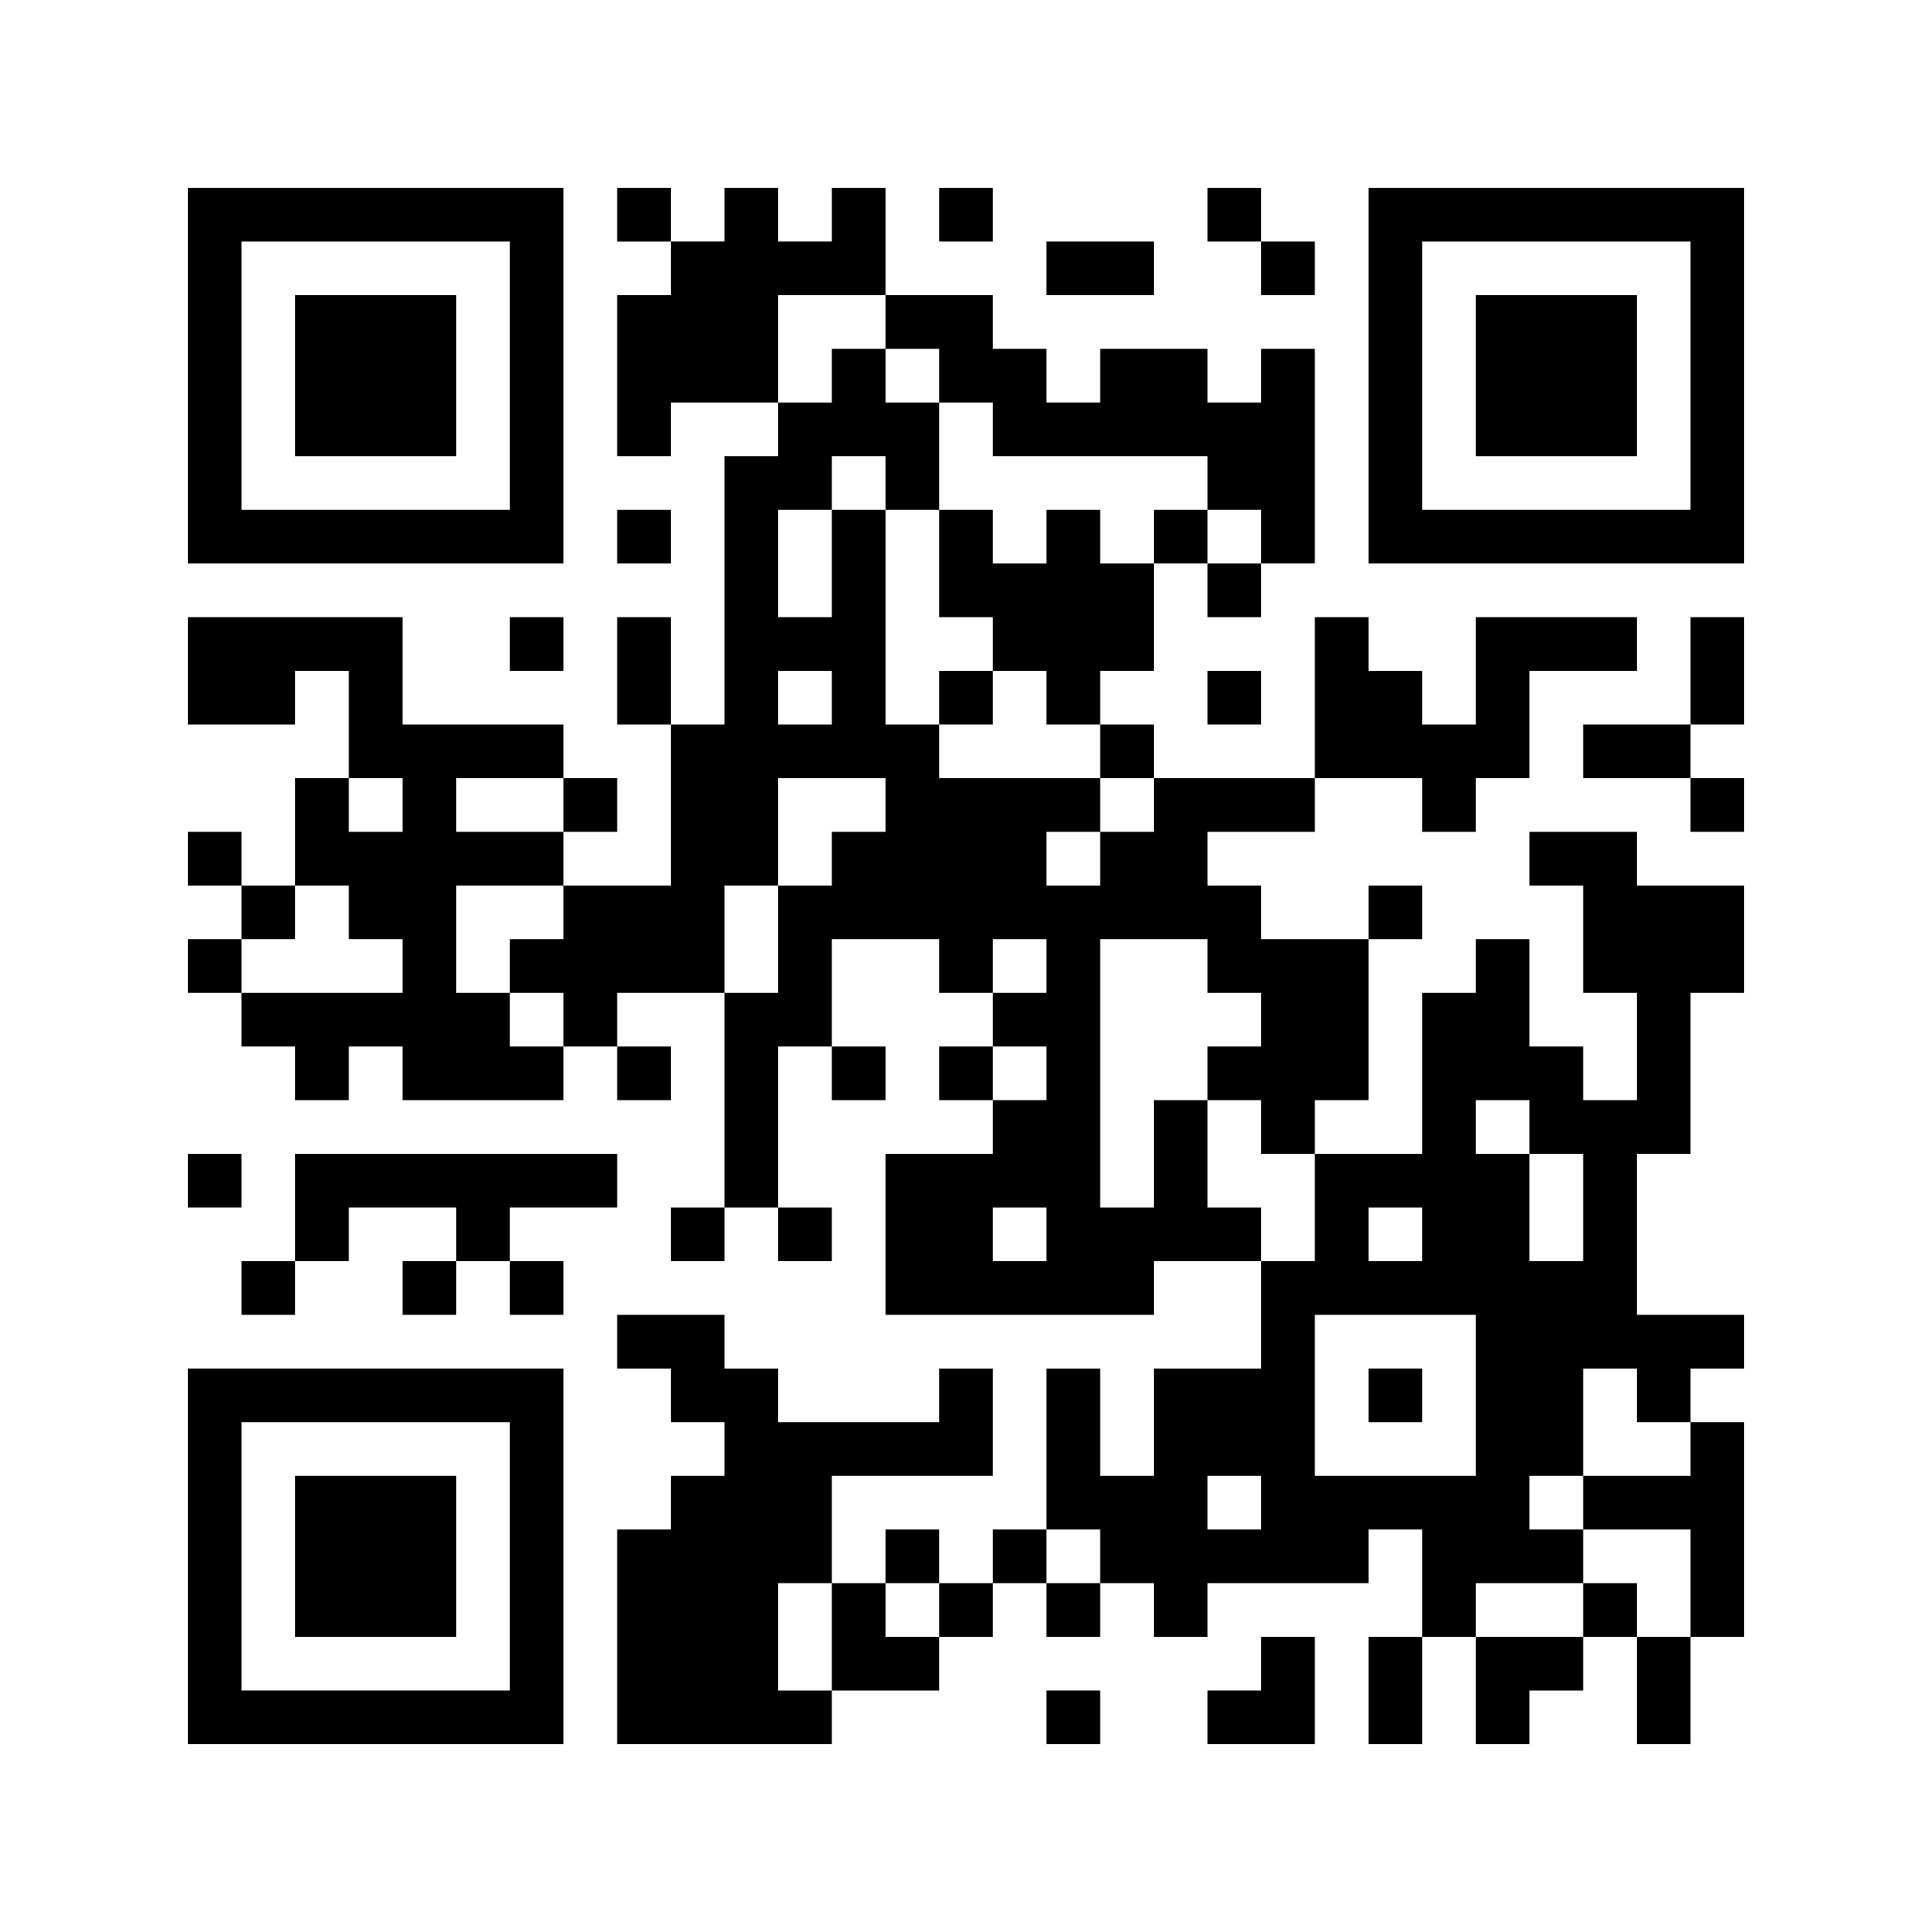 <?xml version="1.0" standalone="no"?>
<!DOCTYPE svg PUBLIC "-//W3C//DTD SVG 20010904//EN"
 "http://www.w3.org/TR/2001/REC-SVG-20010904/DTD/svg10.dtd">
<svg version="1.0" xmlns="http://www.w3.org/2000/svg"
 width="288pt" height="288pt" viewBox="0 0 288 288"
 preserveAspectRatio="xMidYMid meet">
<g><rect x="0" y="0" width="288" height="288" fill="#ffffff" />
<g transform="translate(0,288) scale(0.05,-0.05)"
fill="#000000" stroke="none">
<path d="M560 4640 l0 -560 560 0 560 0 0 560 0 560 -560 0 -560 0 0 -560z
m960 0 l0 -400 -400 0 -400 0 0 400 0 400 400 0 400 0 0 -400z"/>
<path d="M880 4640 l0 -240 240 0 240 0 0 240 0 240 -240 0 -240 0 0 -240z"/>
<path d="M1840 5120 l0 -80 80 0 80 0 0 -80 0 -80 -80 0 -80 0 0 -240 0 -240
80 0 80 0 0 80 0 80 160 0 160 0 0 -80 0 -80 -80 0 -80 0 0 -400 0 -400 -80 0
-80 0 0 160 0 160 -80 0 -80 0 0 -160 0 -160 80 0 80 0 0 -240 0 -240 -160 0
-160 0 0 80 0 80 80 0 80 0 0 80 0 80 -80 0 -80 0 0 80 0 80 -240 0 -240 0 0
160 0 160 -320 0 -320 0 0 -160 0 -160 160 0 160 0 0 80 0 80 80 0 80 0 0
-160 0 -160 -80 0 -80 0 0 -160 0 -160 -80 0 -80 0 0 80 0 80 -80 0 -80 0 0
-80 0 -80 80 0 80 0 0 -80 0 -80 -80 0 -80 0 0 -80 0 -80 80 0 80 0 0 -80 0
-80 80 0 80 0 0 -80 0 -80 80 0 80 0 0 80 0 80 80 0 80 0 0 -80 0 -80 240 0
240 0 0 80 0 80 80 0 80 0 0 -80 0 -80 80 0 80 0 0 80 0 80 -80 0 -80 0 0 80
0 80 160 0 160 0 0 -320 0 -320 -80 0 -80 0 0 -80 0 -80 80 0 80 0 0 80 0 80
80 0 80 0 0 -80 0 -80 80 0 80 0 0 80 0 80 -80 0 -80 0 0 240 0 240 80 0 80 0
0 -80 0 -80 80 0 80 0 0 80 0 80 -80 0 -80 0 0 160 0 160 160 0 160 0 0 -80 0
-80 80 0 80 0 0 -80 0 -80 -80 0 -80 0 0 -80 0 -80 80 0 80 0 0 -80 0 -80
-160 0 -160 0 0 -240 0 -240 400 0 400 0 0 80 0 80 160 0 160 0 0 -160 0 -160
-160 0 -160 0 0 -160 0 -160 -80 0 -80 0 0 160 0 160 -80 0 -80 0 0 -240 0
-240 -80 0 -80 0 0 -80 0 -80 -80 0 -80 0 0 80 0 80 -80 0 -80 0 0 -80 0 -80
-80 0 -80 0 0 160 0 160 240 0 240 0 0 160 0 160 -80 0 -80 0 0 -80 0 -80
-240 0 -240 0 0 80 0 80 -80 0 -80 0 0 80 0 80 -160 0 -160 0 0 -80 0 -80 80
0 80 0 0 -80 0 -80 80 0 80 0 0 -80 0 -80 -80 0 -80 0 0 -80 0 -80 -80 0 -80
0 0 -320 0 -320 320 0 320 0 0 80 0 80 160 0 160 0 0 80 0 80 80 0 80 0 0 80
0 80 80 0 80 0 0 -80 0 -80 80 0 80 0 0 80 0 80 80 0 80 0 0 -80 0 -80 80 0
80 0 0 80 0 80 240 0 240 0 0 80 0 80 80 0 80 0 0 -160 0 -160 -80 0 -80 0 0
-160 0 -160 80 0 80 0 0 160 0 160 80 0 80 0 0 -160 0 -160 80 0 80 0 0 80 0
80 80 0 80 0 0 80 0 80 80 0 80 0 0 -160 0 -160 80 0 80 0 0 160 0 160 80 0
80 0 0 320 0 320 -80 0 -80 0 0 80 0 80 80 0 80 0 0 80 0 80 -160 0 -160 0 0
240 0 240 80 0 80 0 0 240 0 240 80 0 80 0 0 160 0 160 -160 0 -160 0 0 80 0
80 -160 0 -160 0 0 -80 0 -80 80 0 80 0 0 -160 0 -160 80 0 80 0 0 -160 0
-160 -80 0 -80 0 0 80 0 80 -80 0 -80 0 0 160 0 160 -80 0 -80 0 0 -80 0 -80
-80 0 -80 0 0 -240 0 -240 -160 0 -160 0 0 80 0 80 80 0 80 0 0 240 0 240 80
0 80 0 0 80 0 80 -80 0 -80 0 0 -80 0 -80 -160 0 -160 0 0 80 0 80 -80 0 -80
0 0 80 0 80 160 0 160 0 0 80 0 80 160 0 160 0 0 -80 0 -80 80 0 80 0 0 80 0
80 80 0 80 0 0 160 0 160 160 0 160 0 0 80 0 80 -240 0 -240 0 0 -160 0 -160
-80 0 -80 0 0 80 0 80 -80 0 -80 0 0 80 0 80 -80 0 -80 0 0 -240 0 -240 -240
0 -240 0 0 80 0 80 -80 0 -80 0 0 80 0 80 80 0 80 0 0 160 0 160 80 0 80 0 0
-80 0 -80 80 0 80 0 0 80 0 80 80 0 80 0 0 320 0 320 -80 0 -80 0 0 -80 0 -80
-80 0 -80 0 0 80 0 80 -160 0 -160 0 0 -80 0 -80 -80 0 -80 0 0 80 0 80 -80 0
-80 0 0 80 0 80 -160 0 -160 0 0 160 0 160 -80 0 -80 0 0 -80 0 -80 -80 0 -80
0 0 80 0 80 -80 0 -80 0 0 -80 0 -80 -80 0 -80 0 0 80 0 80 -80 0 -80 0 0 -80z
m800 -320 l0 -80 80 0 80 0 0 -80 0 -80 80 0 80 0 0 -80 0 -80 320 0 320 0 0
-80 0 -80 80 0 80 0 0 -80 0 -80 -80 0 -80 0 0 80 0 80 -80 0 -80 0 0 -80 0
-80 -80 0 -80 0 0 80 0 80 -80 0 -80 0 0 -80 0 -80 -80 0 -80 0 0 80 0 80 -80
0 -80 0 0 -160 0 -160 80 0 80 0 0 -80 0 -80 80 0 80 0 0 -80 0 -80 80 0 80 0
0 -80 0 -80 80 0 80 0 0 -80 0 -80 -80 0 -80 0 0 -80 0 -80 -80 0 -80 0 0 80
0 80 80 0 80 0 0 80 0 80 -240 0 -240 0 0 80 0 80 -80 0 -80 0 0 320 0 320
-80 0 -80 0 0 -160 0 -160 -80 0 -80 0 0 160 0 160 80 0 80 0 0 80 0 80 80 0
80 0 0 -80 0 -80 80 0 80 0 0 160 0 160 -80 0 -80 0 0 80 0 80 -80 0 -80 0 0
-80 0 -80 -80 0 -80 0 0 160 0 160 160 0 160 0 0 -80z m-160 -1120 l0 -80 -80
0 -80 0 0 80 0 80 80 0 80 0 0 -80z m-1280 -320 l0 -80 -80 0 -80 0 0 80 0 80
80 0 80 0 0 -80z m480 0 l0 -80 -160 0 -160 0 0 80 0 80 160 0 160 0 0 -80z
m960 0 l0 -80 -80 0 -80 0 0 -80 0 -80 -80 0 -80 0 0 -160 0 -160 -80 0 -80 0
0 160 0 160 80 0 80 0 0 160 0 160 160 0 160 0 0 -80z m-1600 -320 l0 -80 80
0 80 0 0 -80 0 -80 -240 0 -240 0 0 80 0 80 80 0 80 0 0 80 0 80 80 0 80 0 0
-80z m640 0 l0 -80 -80 0 -80 0 0 -80 0 -80 80 0 80 0 0 -80 0 -80 -80 0 -80
0 0 80 0 80 -80 0 -80 0 0 160 0 160 160 0 160 0 0 -80z m1440 -160 l0 -80
-80 0 -80 0 0 80 0 80 80 0 80 0 0 -80z m480 0 l0 -80 80 0 80 0 0 -80 0 -80
-80 0 -80 0 0 -80 0 -80 80 0 80 0 0 -80 0 -80 80 0 80 0 0 -160 0 -160 -80 0
-80 0 0 80 0 80 -80 0 -80 0 0 160 0 160 -80 0 -80 0 0 -160 0 -160 -80 0 -80
0 0 400 0 400 160 0 160 0 0 -80z m-480 -320 l0 -80 -80 0 -80 0 0 80 0 80 80
0 80 0 0 -80z m1440 -160 l0 -80 80 0 80 0 0 -160 0 -160 -80 0 -80 0 0 160 0
160 -80 0 -80 0 0 80 0 80 80 0 80 0 0 -80z m-1440 -320 l0 -80 -80 0 -80 0 0
80 0 80 80 0 80 0 0 -80z m1120 0 l0 -80 -80 0 -80 0 0 80 0 80 80 0 80 0 0
-80z m160 -480 l0 -240 -240 0 -240 0 0 240 0 240 240 0 240 0 0 -240z m480 0
l0 -80 80 0 80 0 0 -80 0 -80 -160 0 -160 0 0 -80 0 -80 160 0 160 0 0 -160 0
-160 -80 0 -80 0 0 80 0 80 -80 0 -80 0 0 -80 0 -80 -160 0 -160 0 0 80 0 80
160 0 160 0 0 80 0 80 -80 0 -80 0 0 80 0 80 80 0 80 0 0 160 0 160 80 0 80 0
0 -80z m-1120 -320 l0 -80 -80 0 -80 0 0 80 0 80 80 0 80 0 0 -80z m-480 -160
l0 -80 -80 0 -80 0 0 80 0 80 80 0 80 0 0 -80z m-800 -240 l0 -160 -80 0 -80
0 0 160 0 160 80 0 80 0 0 -160z m320 80 l0 -80 -80 0 -80 0 0 80 0 80 80 0
80 0 0 -80z"/>
<path d="M2800 3680 l0 -80 80 0 80 0 0 80 0 80 -80 0 -80 0 0 -80z"/>
<path d="M4080 1600 l0 -80 80 0 80 0 0 80 0 80 -80 0 -80 0 0 -80z"/>
<path d="M2800 5120 l0 -80 80 0 80 0 0 80 0 80 -80 0 -80 0 0 -80z"/>
<path d="M3600 5120 l0 -80 80 0 80 0 0 -80 0 -80 80 0 80 0 0 80 0 80 -80 0
-80 0 0 80 0 80 -80 0 -80 0 0 -80z"/>
<path d="M4080 4640 l0 -560 560 0 560 0 0 560 0 560 -560 0 -560 0 0 -560z
m960 0 l0 -400 -400 0 -400 0 0 400 0 400 400 0 400 0 0 -400z"/>
<path d="M4400 4640 l0 -240 240 0 240 0 0 240 0 240 -240 0 -240 0 0 -240z"/>
<path d="M3120 4960 l0 -80 160 0 160 0 0 80 0 80 -160 0 -160 0 0 -80z"/>
<path d="M1840 4160 l0 -80 80 0 80 0 0 80 0 80 -80 0 -80 0 0 -80z"/>
<path d="M1520 3840 l0 -80 80 0 80 0 0 80 0 80 -80 0 -80 0 0 -80z"/>
<path d="M5040 3760 l0 -160 -160 0 -160 0 0 -80 0 -80 160 0 160 0 0 -80 0
-80 80 0 80 0 0 80 0 80 -80 0 -80 0 0 80 0 80 80 0 80 0 0 160 0 160 -80 0
-80 0 0 -160z"/>
<path d="M3600 3680 l0 -80 80 0 80 0 0 80 0 80 -80 0 -80 0 0 -80z"/>
<path d="M560 2240 l0 -80 80 0 80 0 0 80 0 80 -80 0 -80 0 0 -80z"/>
<path d="M880 2160 l0 -160 -80 0 -80 0 0 -80 0 -80 80 0 80 0 0 80 0 80 80 0
80 0 0 80 0 80 160 0 160 0 0 -80 0 -80 -80 0 -80 0 0 -80 0 -80 80 0 80 0 0
80 0 80 80 0 80 0 0 -80 0 -80 80 0 80 0 0 80 0 80 -80 0 -80 0 0 80 0 80 160
0 160 0 0 80 0 80 -480 0 -480 0 0 -160z"/>
<path d="M560 1120 l0 -560 560 0 560 0 0 560 0 560 -560 0 -560 0 0 -560z
m960 0 l0 -400 -400 0 -400 0 0 400 0 400 400 0 400 0 0 -400z"/>
<path d="M880 1120 l0 -240 240 0 240 0 0 240 0 240 -240 0 -240 0 0 -240z"/>
<path d="M3760 800 l0 -80 -80 0 -80 0 0 -80 0 -80 160 0 160 0 0 160 0 160
-80 0 -80 0 0 -80z"/>
<path d="M3120 640 l0 -80 80 0 80 0 0 80 0 80 -80 0 -80 0 0 -80z"/>
</g>
</g></svg>
